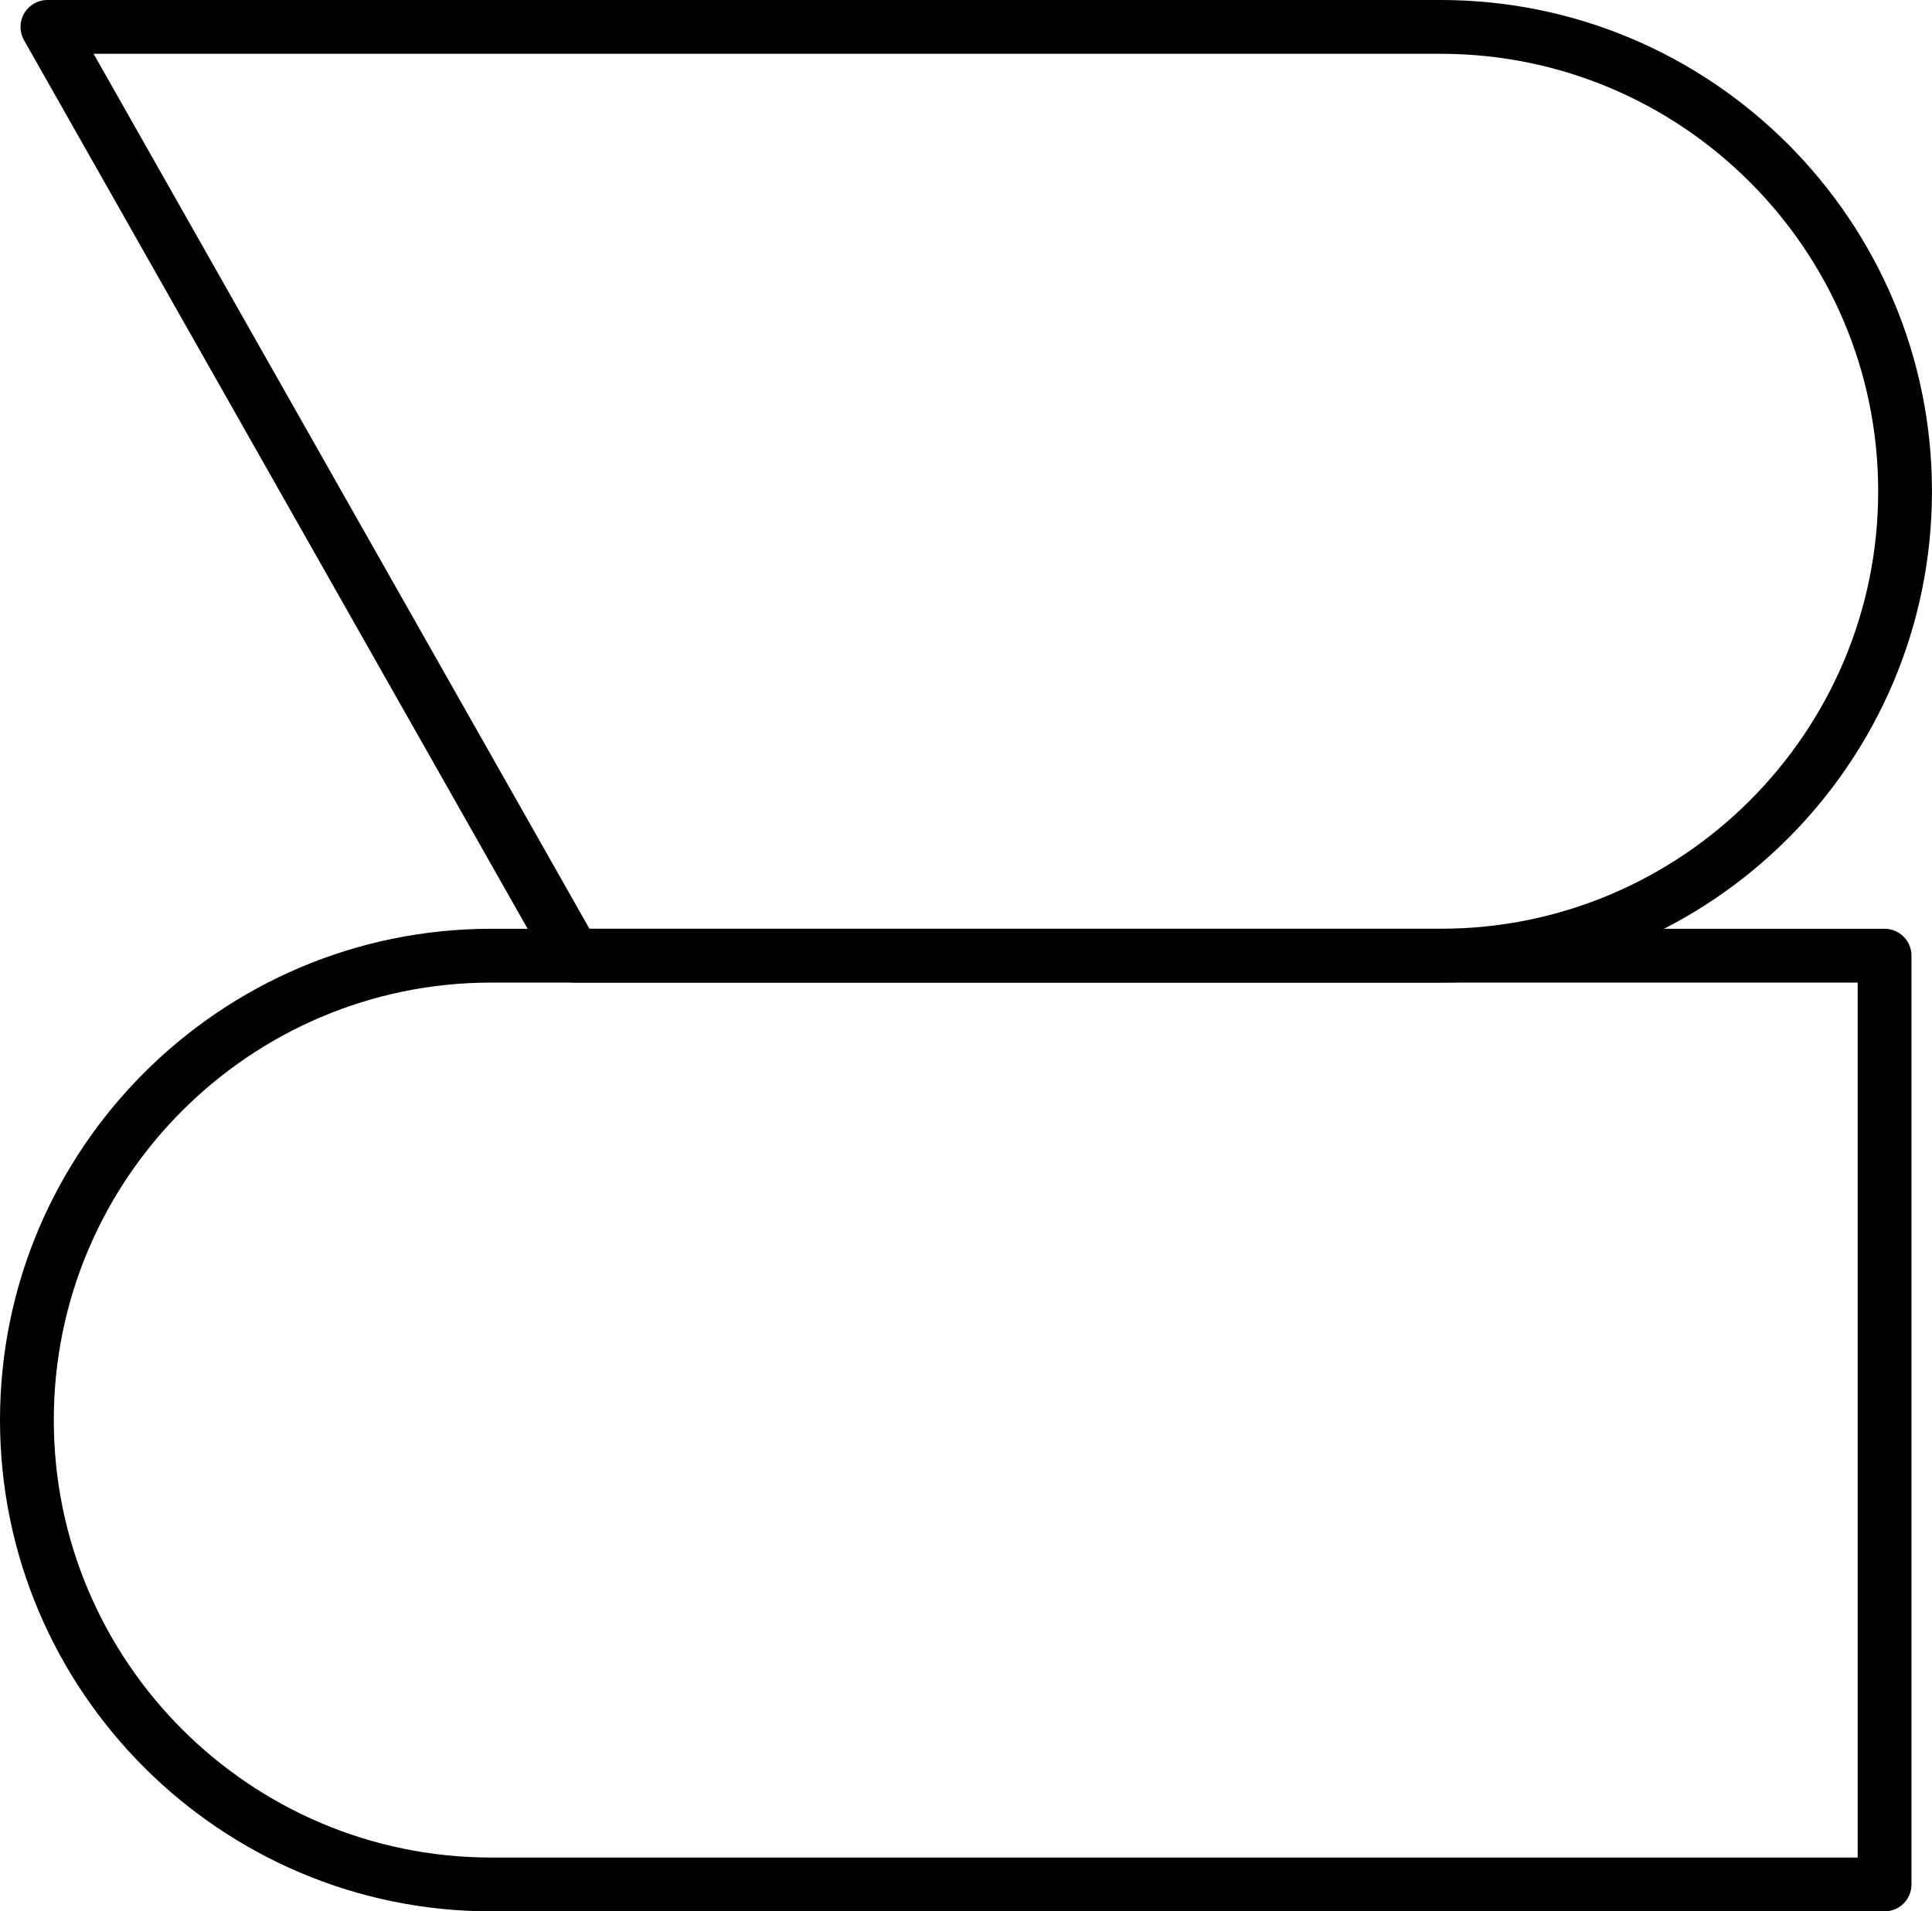 <?xml version="1.0" encoding="utf-8"?>
<!-- Generator: Adobe Illustrator 15.1.0, SVG Export Plug-In . SVG Version: 6.00 Build 0)  -->
<!DOCTYPE svg PUBLIC "-//W3C//DTD SVG 1.1//EN" "http://www.w3.org/Graphics/SVG/1.1/DTD/svg11.dtd">
<svg version="1.1" id="Layer_1" xmlns="http://www.w3.org/2000/svg" xmlns:xlink="http://www.w3.org/1999/xlink" x="0px" y="0px"
	 width="107.734px" height="106.59px" viewBox="0 0 107.734 106.59" enable-background="new 0 0 107.734 106.59"
	 xml:space="preserve">
<path fill="#000000" d="M80.337,54.794H31.996c-0.54,0-1.039-0.29-1.305-0.761L1.339,2.24c-0.263-0.464-0.26-1.034,0.009-1.495
	C1.617,0.284,2.111,0,2.644,0h77.692c15.106,0,27.396,12.291,27.396,27.398C107.733,42.504,95.443,54.794,80.337,54.794z
	 M32.87,51.794h47.467c13.452,0,24.396-10.944,24.396-24.396C104.733,13.945,93.789,3,80.337,3H5.219L32.87,51.794z"/>
<path fill="#000000" d="M105.091,106.59H27.397C12.29,106.59,0,94.299,0,79.191C0,64.085,12.29,51.795,27.397,51.795h77.693
	c0.828,0,1.5,0.671,1.5,1.5v51.795C106.591,105.918,105.919,106.59,105.091,106.59z M27.397,54.795C13.945,54.795,3,65.739,3,79.191
	c0,13.453,10.945,24.398,24.397,24.398h76.193V54.795H27.397z"/>
</svg>
